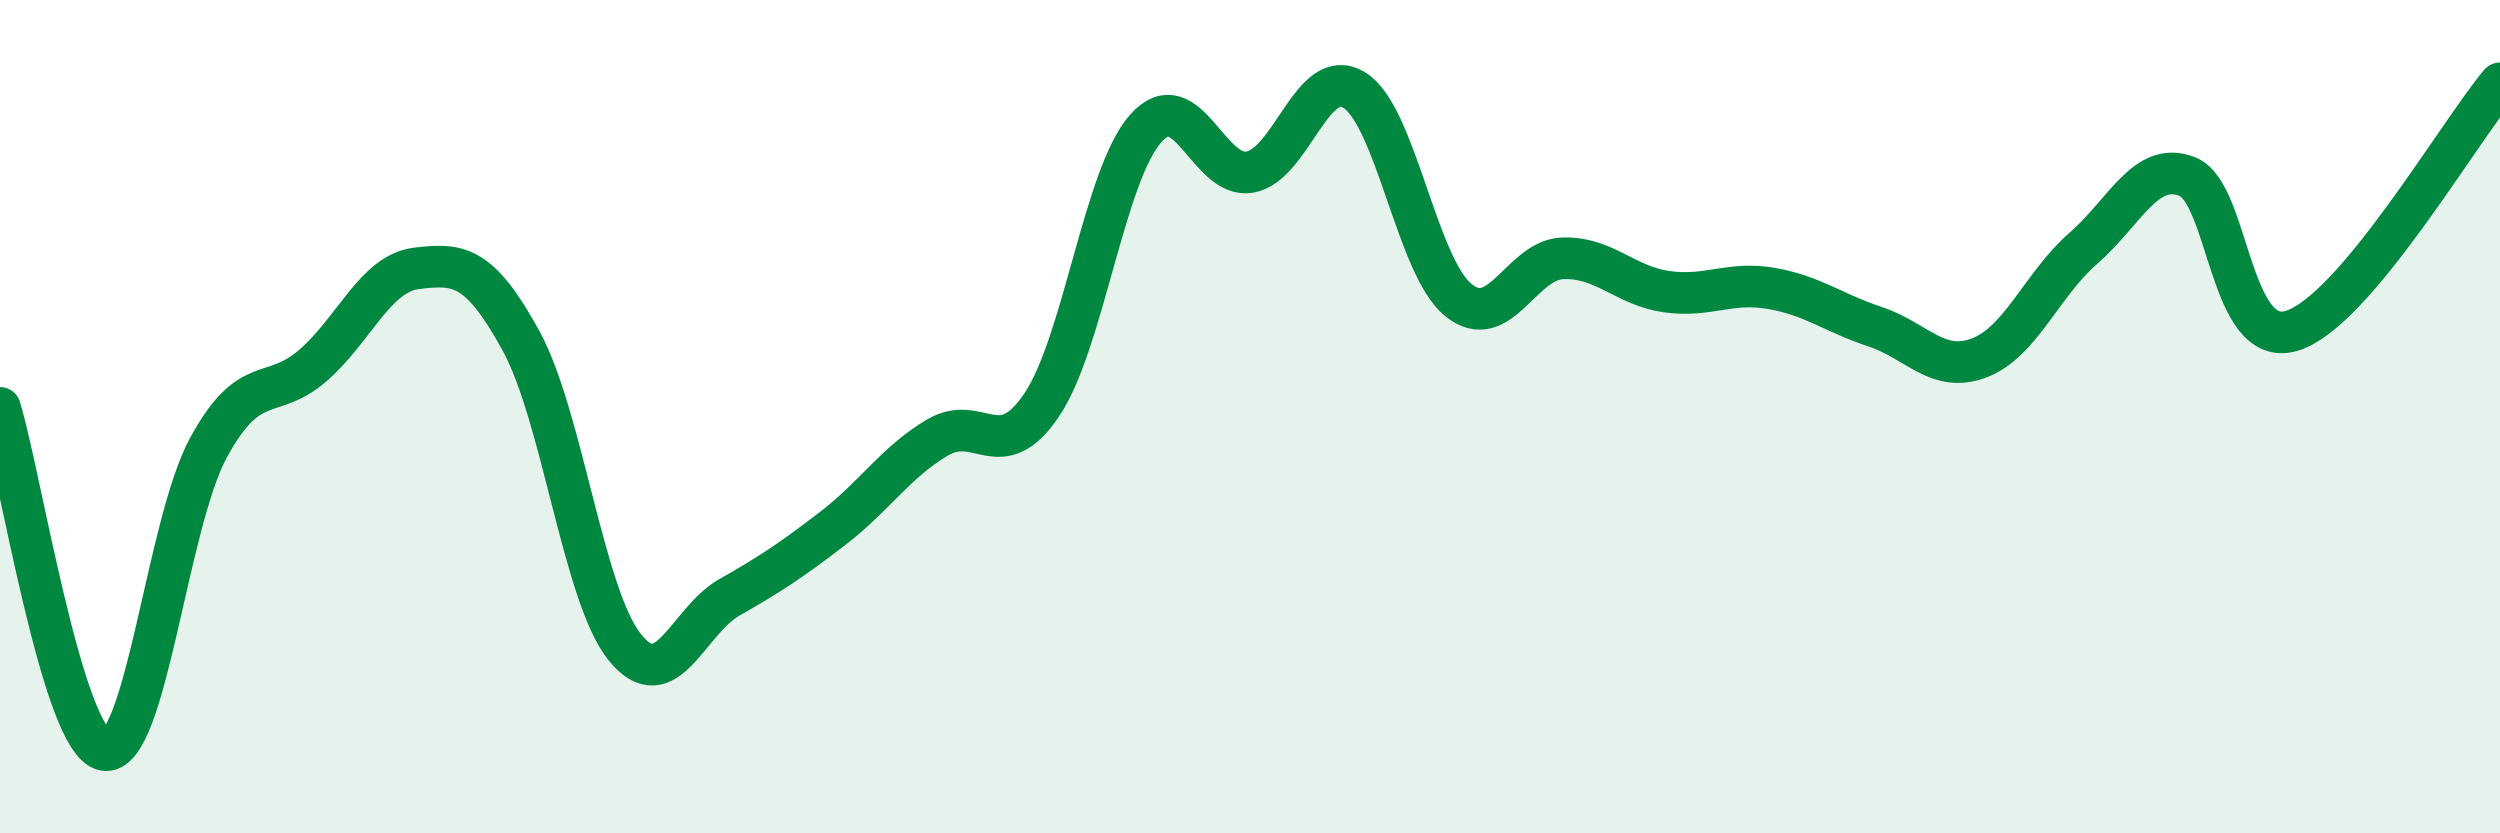 
    <svg width="60" height="20" viewBox="0 0 60 20" xmlns="http://www.w3.org/2000/svg">
      <path
        d="M 0,9.79 C 0.5,11.43 1.5,17.81 2.5,18 C 3.5,18.19 4,12.59 5,10.75 C 6,8.91 6.5,9.64 7.5,8.78 C 8.5,7.92 9,6.56 10,6.44 C 11,6.32 11.5,6.35 12.5,8.17 C 13.5,9.99 14,14.31 15,15.54 C 16,16.77 16.5,14.91 17.5,14.34 C 18.5,13.77 19,13.44 20,12.67 C 21,11.9 21.5,11.09 22.5,10.5 C 23.5,9.91 24,11.2 25,9.72 C 26,8.24 26.5,4.2 27.5,3.08 C 28.5,1.96 29,4.31 30,4.13 C 31,3.95 31.5,1.55 32.5,2.16 C 33.5,2.77 34,6.39 35,7.2 C 36,8.01 36.5,6.24 37.5,6.2 C 38.5,6.16 39,6.86 40,7 C 41,7.14 41.5,6.75 42.5,6.92 C 43.5,7.09 44,7.51 45,7.84 C 46,8.17 46.5,8.97 47.5,8.59 C 48.5,8.21 49,6.83 50,5.96 C 51,5.09 51.5,3.84 52.5,4.24 C 53.5,4.64 53.5,8.39 55,7.94 C 56.5,7.49 59,3.19 60,2L60 20L0 20Z"
        fill="#008740"
        opacity="0.1"
        stroke-linecap="round"
        stroke-linejoin="round"
      />
      <path
        d="M 0,9.79 C 0.5,11.43 1.5,17.81 2.5,18 C 3.5,18.19 4,12.59 5,10.75 C 6,8.91 6.5,9.64 7.5,8.78 C 8.5,7.92 9,6.56 10,6.44 C 11,6.32 11.5,6.35 12.5,8.17 C 13.5,9.99 14,14.31 15,15.54 C 16,16.77 16.5,14.91 17.5,14.34 C 18.5,13.77 19,13.44 20,12.67 C 21,11.9 21.5,11.09 22.5,10.5 C 23.5,9.91 24,11.2 25,9.72 C 26,8.24 26.5,4.2 27.5,3.08 C 28.5,1.96 29,4.31 30,4.13 C 31,3.95 31.5,1.55 32.5,2.16 C 33.5,2.77 34,6.39 35,7.2 C 36,8.01 36.5,6.24 37.5,6.2 C 38.5,6.16 39,6.86 40,7 C 41,7.14 41.5,6.75 42.5,6.92 C 43.5,7.09 44,7.51 45,7.84 C 46,8.17 46.5,8.97 47.5,8.59 C 48.5,8.21 49,6.83 50,5.96 C 51,5.09 51.5,3.84 52.5,4.24 C 53.5,4.64 53.5,8.39 55,7.94 C 56.5,7.49 59,3.19 60,2"
        stroke="#008740"
        stroke-width="1"
        fill="none"
        stroke-linecap="round"
        stroke-linejoin="round"
      />
    </svg>
  